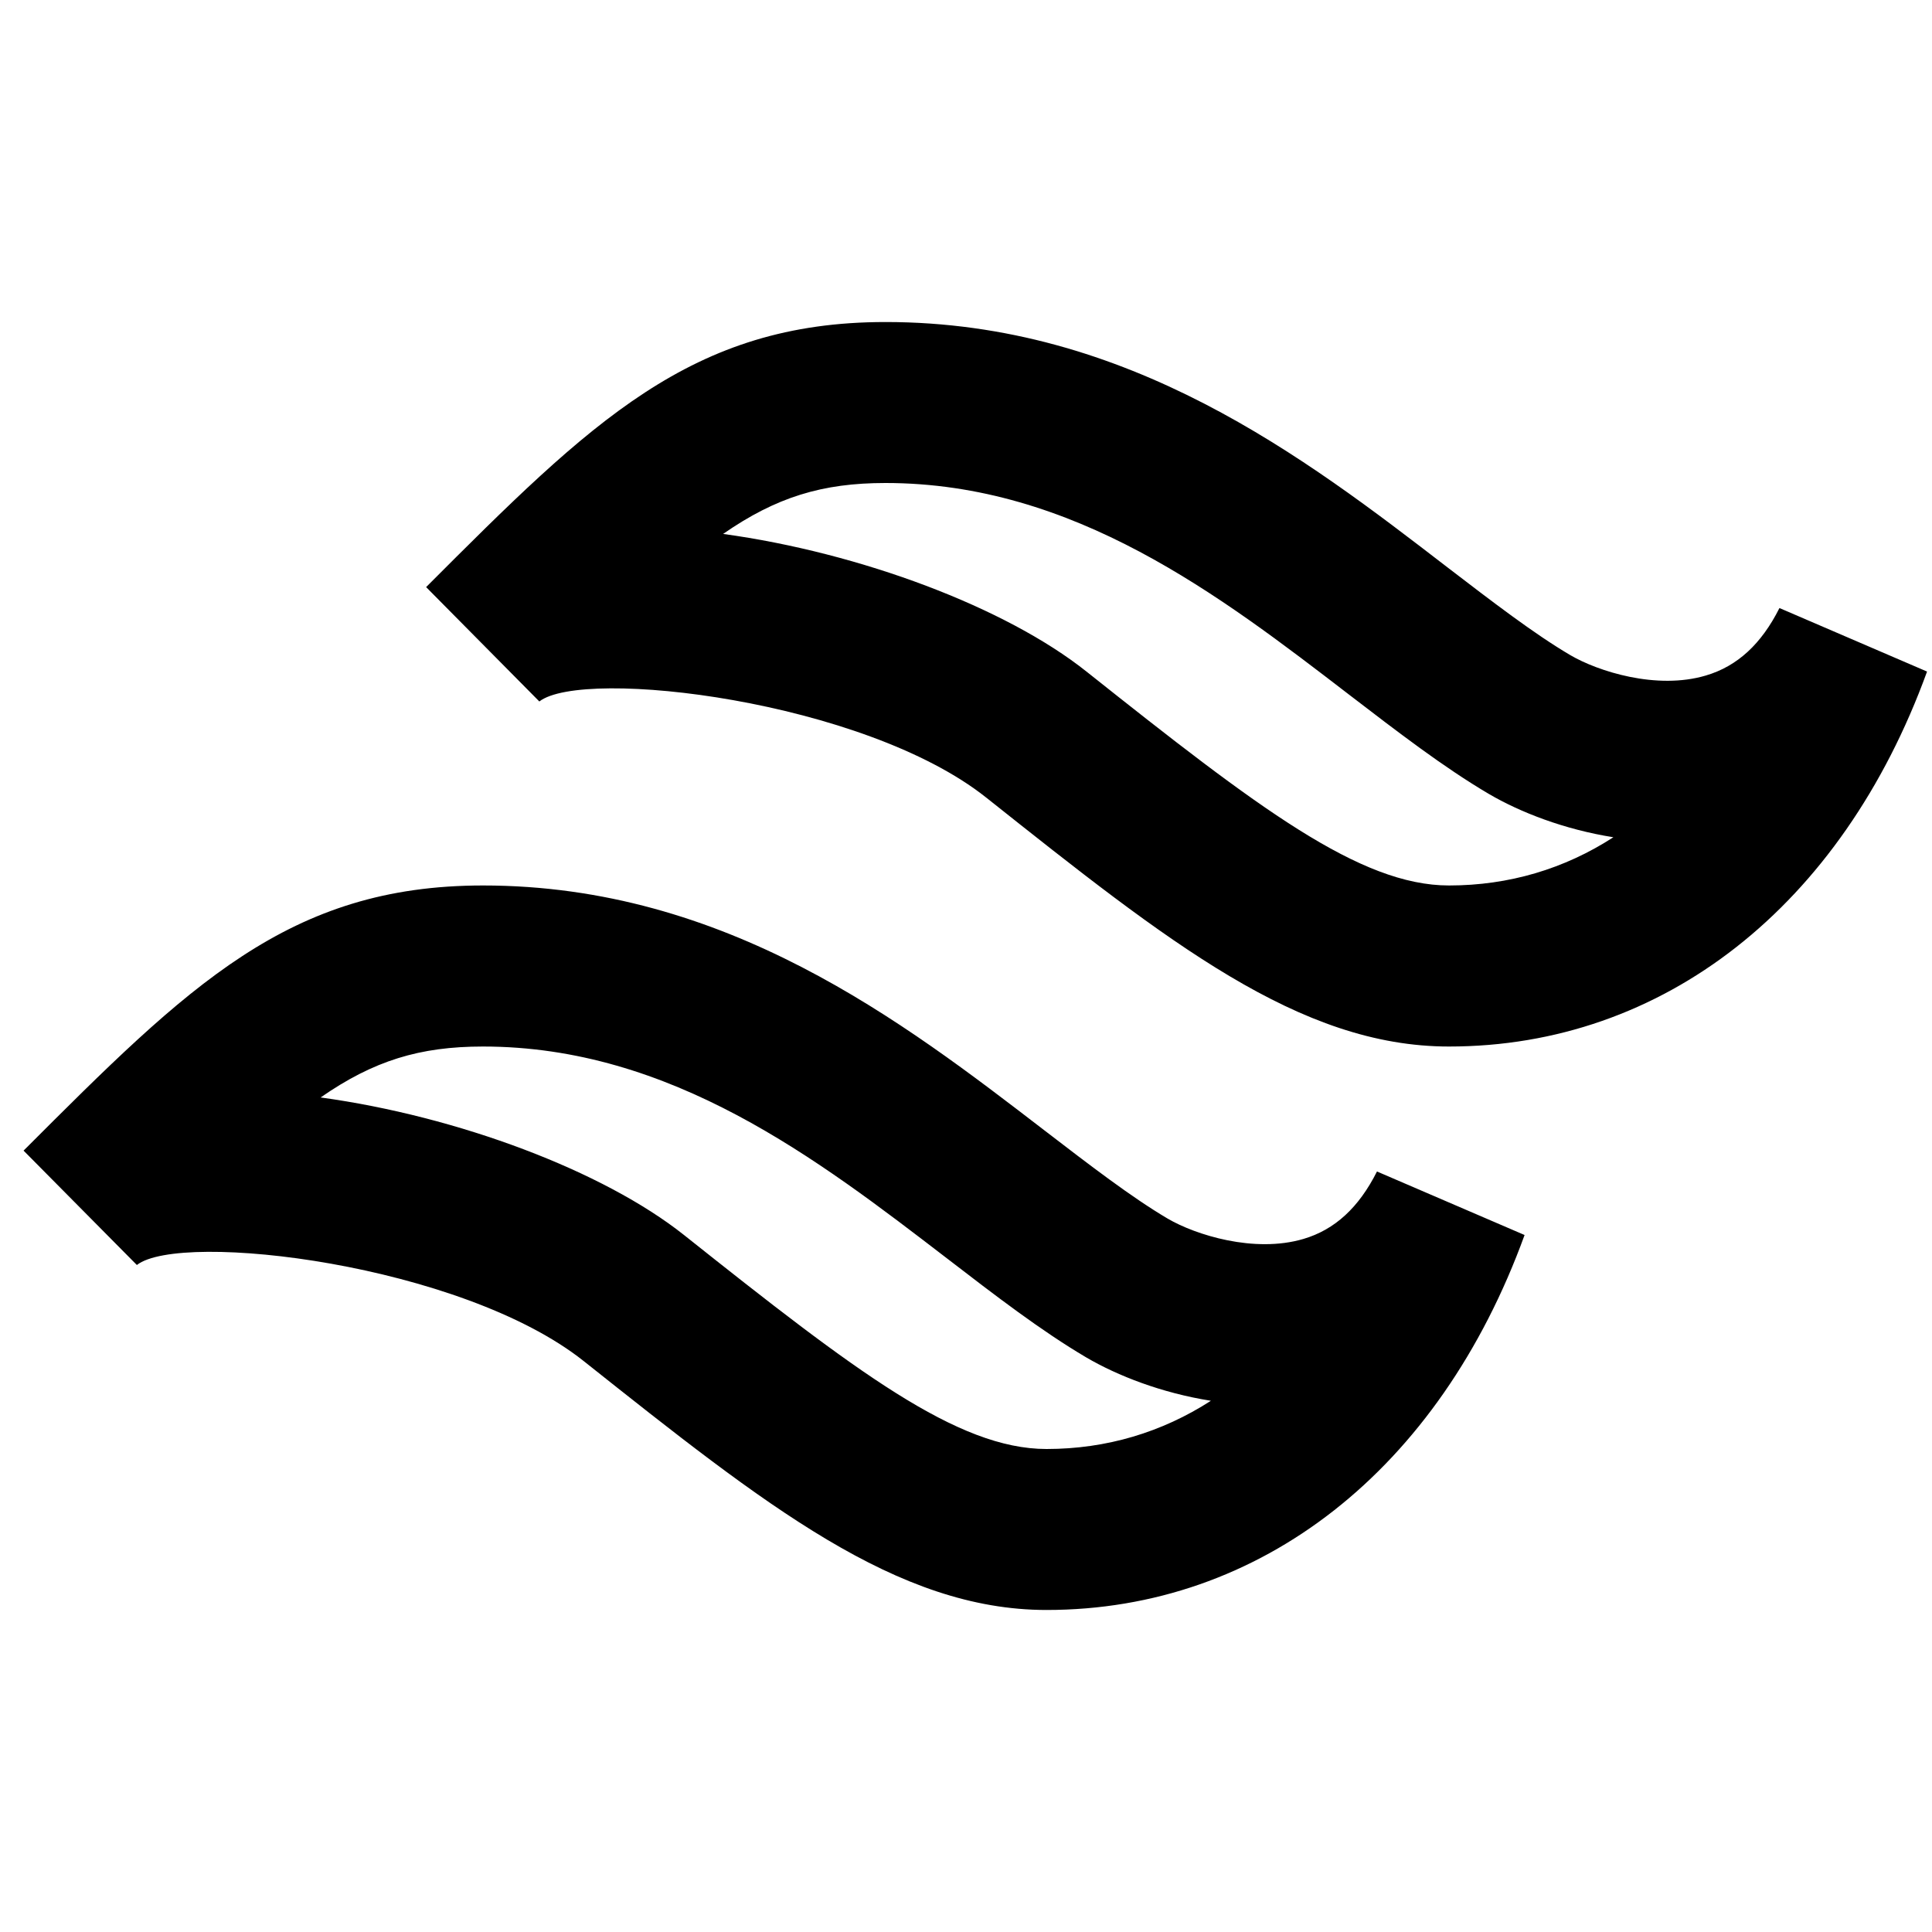 <svg width="25" height="25" viewBox="0 0 25 25" fill="none" xmlns="http://www.w3.org/2000/svg">
<path d="M18.75 13.542C16.815 13.542 15.116 12.191 12.762 10.321C11.178 9.061 7.548 8.634 6.979 9.077L5.514 7.597C7.652 5.457 8.944 4.167 11.458 4.167C14.602 4.167 16.89 5.925 18.728 7.34C19.305 7.782 19.85 8.201 20.319 8.477C20.675 8.686 21.436 8.931 22.074 8.741C22.481 8.621 22.792 8.334 23.026 7.868L24.936 8.69C23.832 11.728 21.52 13.542 18.75 13.542ZM9.357 6.909C11.135 7.153 13.016 7.86 14.059 8.69C16.283 10.458 17.598 11.458 18.75 11.458C19.526 11.458 20.245 11.243 20.877 10.834C20.241 10.733 19.671 10.511 19.265 10.273C18.684 9.931 18.09 9.474 17.46 8.991C15.787 7.705 13.893 6.25 11.458 6.25C10.64 6.25 10.043 6.433 9.357 6.909ZM13.542 20.833C11.606 20.833 9.907 19.482 7.554 17.613C5.971 16.354 2.34 15.924 1.771 16.369L0.305 14.889C2.444 12.749 3.735 11.458 6.25 11.458C9.394 11.458 11.681 13.217 13.52 14.631C14.097 15.074 14.642 15.493 15.11 15.769C15.467 15.978 16.228 16.22 16.866 16.032C17.273 15.912 17.583 15.626 17.818 15.159L19.728 15.981C18.624 19.02 16.311 20.833 13.542 20.833ZM4.149 14.201C5.927 14.445 7.807 15.152 8.851 15.981C11.075 17.75 12.39 18.75 13.542 18.75C14.318 18.75 15.036 18.534 15.669 18.126C15.032 18.025 14.463 17.803 14.056 17.565C13.476 17.223 12.881 16.766 12.252 16.282C10.579 14.997 8.684 13.542 6.25 13.542C5.431 13.542 4.834 13.725 4.149 14.201Z" fill="black"/>
</svg>
